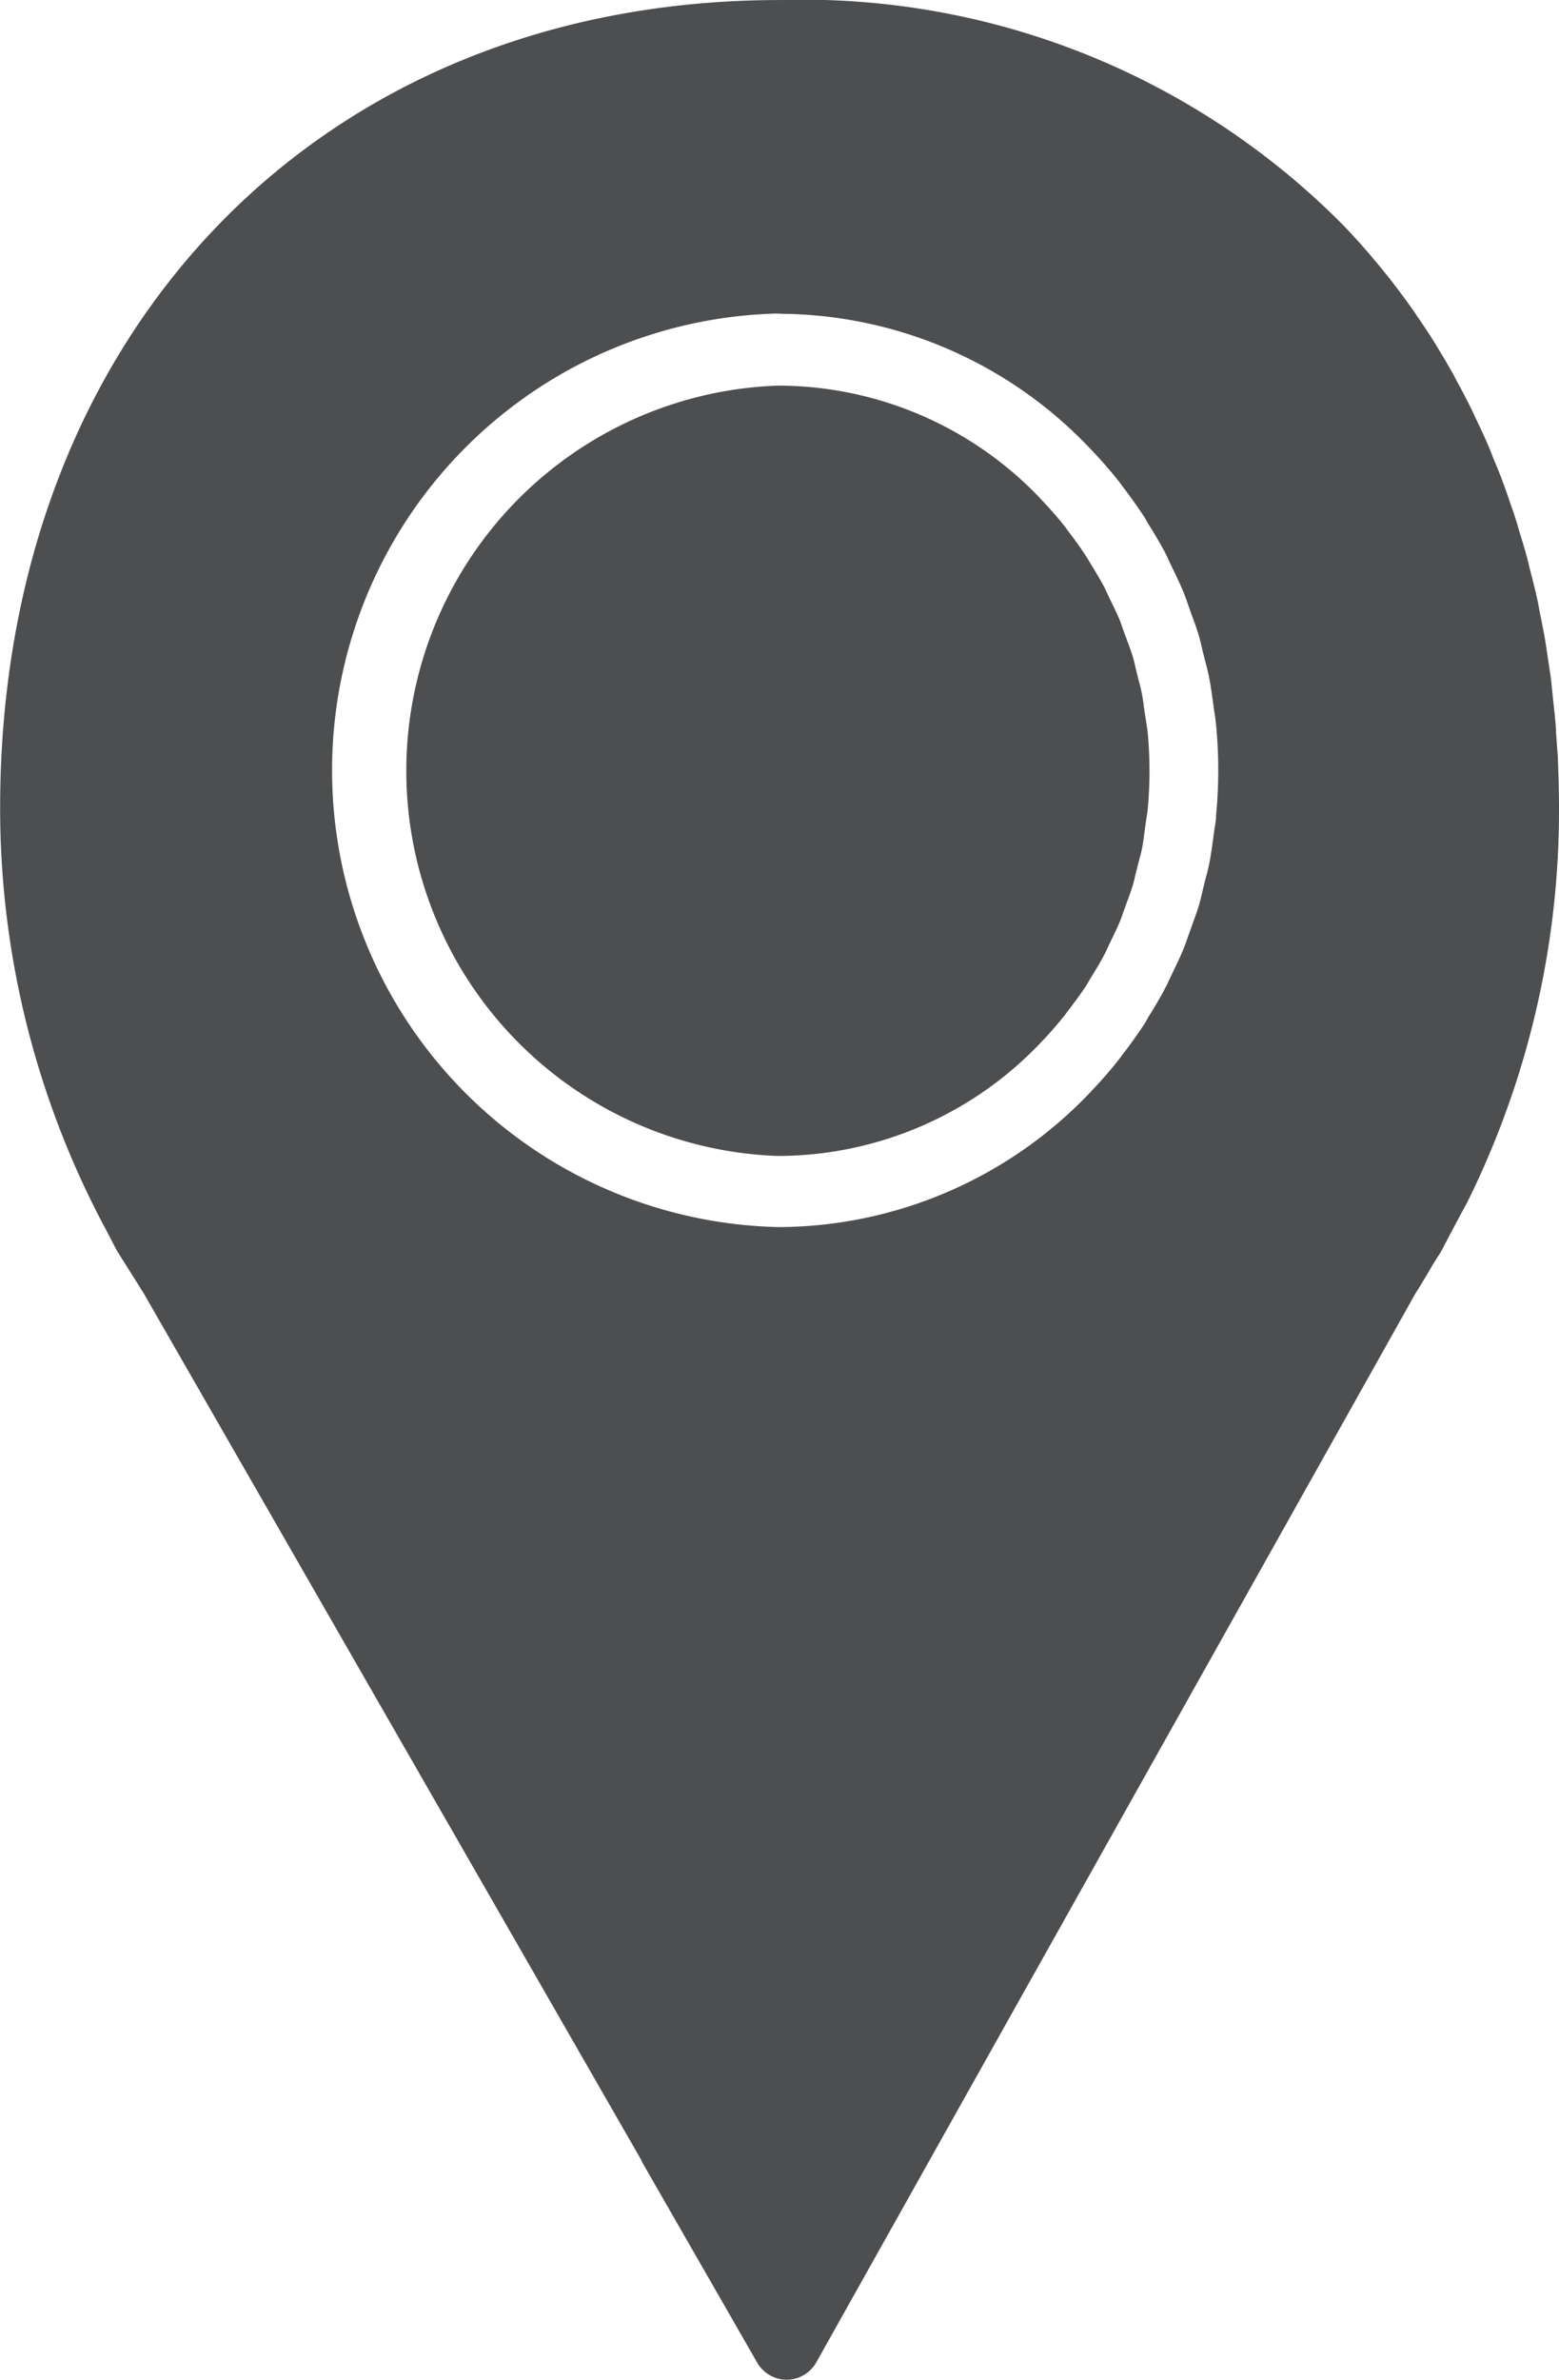 <svg xmlns="http://www.w3.org/2000/svg" width="33.802" height="51.569" viewBox="0 0 33.802 51.569"><defs><style>.a{fill:#4d4e50;}</style></defs><path class="a" d="M564.827,2502.748c-.015-.122-.031-.244-.055-.364a2.563,2.563,0,0,0-.065-.265l-.071-.294c-.019-.08-.037-.16-.061-.238-.035-.116-.077-.229-.118-.337l-.1-.272-.053-.154c-.064-.157-.141-.309-.214-.461l-.082-.173c-.014-.03-.027-.063-.042-.092-.1-.184-.205-.362-.315-.539-.018-.03-.04-.065-.059-.1-.151-.235-.286-.418-.426-.6l-.052-.073c-.152-.193-.315-.381-.495-.57l-.05-.055a7.853,7.853,0,0,0-5.616-2.441l-.093,0a8.351,8.351,0,0,0,0,16.69l.1,0a7.873,7.873,0,0,0,5.635-2.469c.205-.214.368-.406.515-.59.022-.032.043-.059.062-.084.136-.178.271-.36.4-.554.044-.076.065-.112.084-.144.11-.177.22-.357.315-.541.015-.027.028-.057.042-.086s.038-.089.061-.132l.035-.072c.068-.144.139-.286.2-.434.019-.048.036-.1.052-.148l.1-.275c.041-.111.082-.223.118-.341.022-.077.04-.156.058-.235l.076-.3c.024-.085.047-.171.064-.257.024-.124.04-.246.055-.369l.041-.29c.01-.055.019-.112.025-.168.028-.281.041-.568.041-.851s-.013-.571-.041-.852c-.006-.056-.015-.113-.024-.168Z" transform="translate(-540.016 -2487.364)"/><path class="a" d="M567.564,2512.166c.08-.137.165-.284.284-.465.013-.023.03-.046.041-.07.213-.417.543-1.021.558-1.052a19.119,19.119,0,0,0,1.98-8.527c0-.321-.008-.638-.021-.955,0-.137-.014-.272-.024-.408l-.019-.272c0-.087-.009-.173-.017-.255-.009-.113-.021-.225-.034-.335l-.025-.242c-.012-.115-.022-.23-.037-.346-.012-.092-.027-.181-.04-.272l-.035-.232c-.019-.132-.038-.264-.061-.391-.017-.1-.04-.208-.059-.31l-.056-.279c-.017-.1-.035-.193-.057-.287-.031-.137-.066-.272-.1-.407l-.059-.232c-.016-.071-.033-.142-.053-.217-.04-.148-.085-.293-.128-.438l-.056-.183c-.019-.072-.04-.145-.062-.207-.044-.147-.1-.286-.145-.428l-.066-.19c-.023-.066-.047-.131-.071-.194-.058-.158-.121-.313-.188-.469l-.069-.175c-.02-.048-.038-.1-.059-.144-.09-.207-.185-.41-.284-.615l-.068-.146c-.1-.2-.2-.4-.334-.637l-.049-.1c-.117-.209-.24-.417-.38-.647,0-.006-.034-.056-.038-.064-.13-.206-.264-.406-.411-.62l-.038-.059c-.148-.211-.3-.415-.448-.607-.007-.01-.03-.039-.037-.048-.162-.209-.33-.411-.512-.623s-.355-.4-.541-.594l0,0a16.485,16.485,0,0,0-12.218-4.876c-9.951,0-16.9,7.2-16.9,17.5a19.3,19.3,0,0,0,2.271,9.1l.254.484.031.053.426.676c.046.076.093.151.118.187l10.812,18.82h-.008l2.505,4.362a.742.742,0,0,0,.643.38h.006a.745.745,0,0,0,.643-.386l2.443-4.356h0l10.545-18.8C567.406,2512.435,567.481,2512.3,567.564,2512.166Zm-4.571-9.917c-.008.093-.022.184-.038.273l-.032.235c-.022.16-.044.321-.074.475-.022.118-.053.237-.086.356l-.062.252c-.025.113-.052.225-.084.333-.045.148-.1.292-.151.436l-.082.23c-.028.082-.056.163-.087.24-.072.18-.157.355-.241.53l-.074.156c-.027.058-.053.12-.086.176-.113.221-.241.431-.371.641-.048.083-.071.128-.1.171-.149.226-.308.445-.473.659-.03.042-.049.067-.069.093-.177.224-.372.449-.583.671a9.36,9.36,0,0,1-6.719,2.958c-.031,0-.062,0-.1,0a9.9,9.9,0,0,1,0-19.794l.1.006a9.328,9.328,0,0,1,6.687,2.928l.043.045c.212.224.4.441.568.652.022.03.042.058.062.084.172.226.332.446.481.673a1.381,1.381,0,0,1,.074.127c.157.252.284.464.4.683.03.062.058.121.084.183l.037.076c.111.228.2.412.276.6.033.081.061.163.09.247l.079.224c.053.144.106.286.151.435.032.108.059.222.084.336l.062.246c.033.12.064.241.086.364.03.152.052.312.074.471l.032.236c.015.09.031.181.038.271a10.214,10.214,0,0,1,0,2.015Z" transform="translate(-536.625 -2484.547)"/></svg>